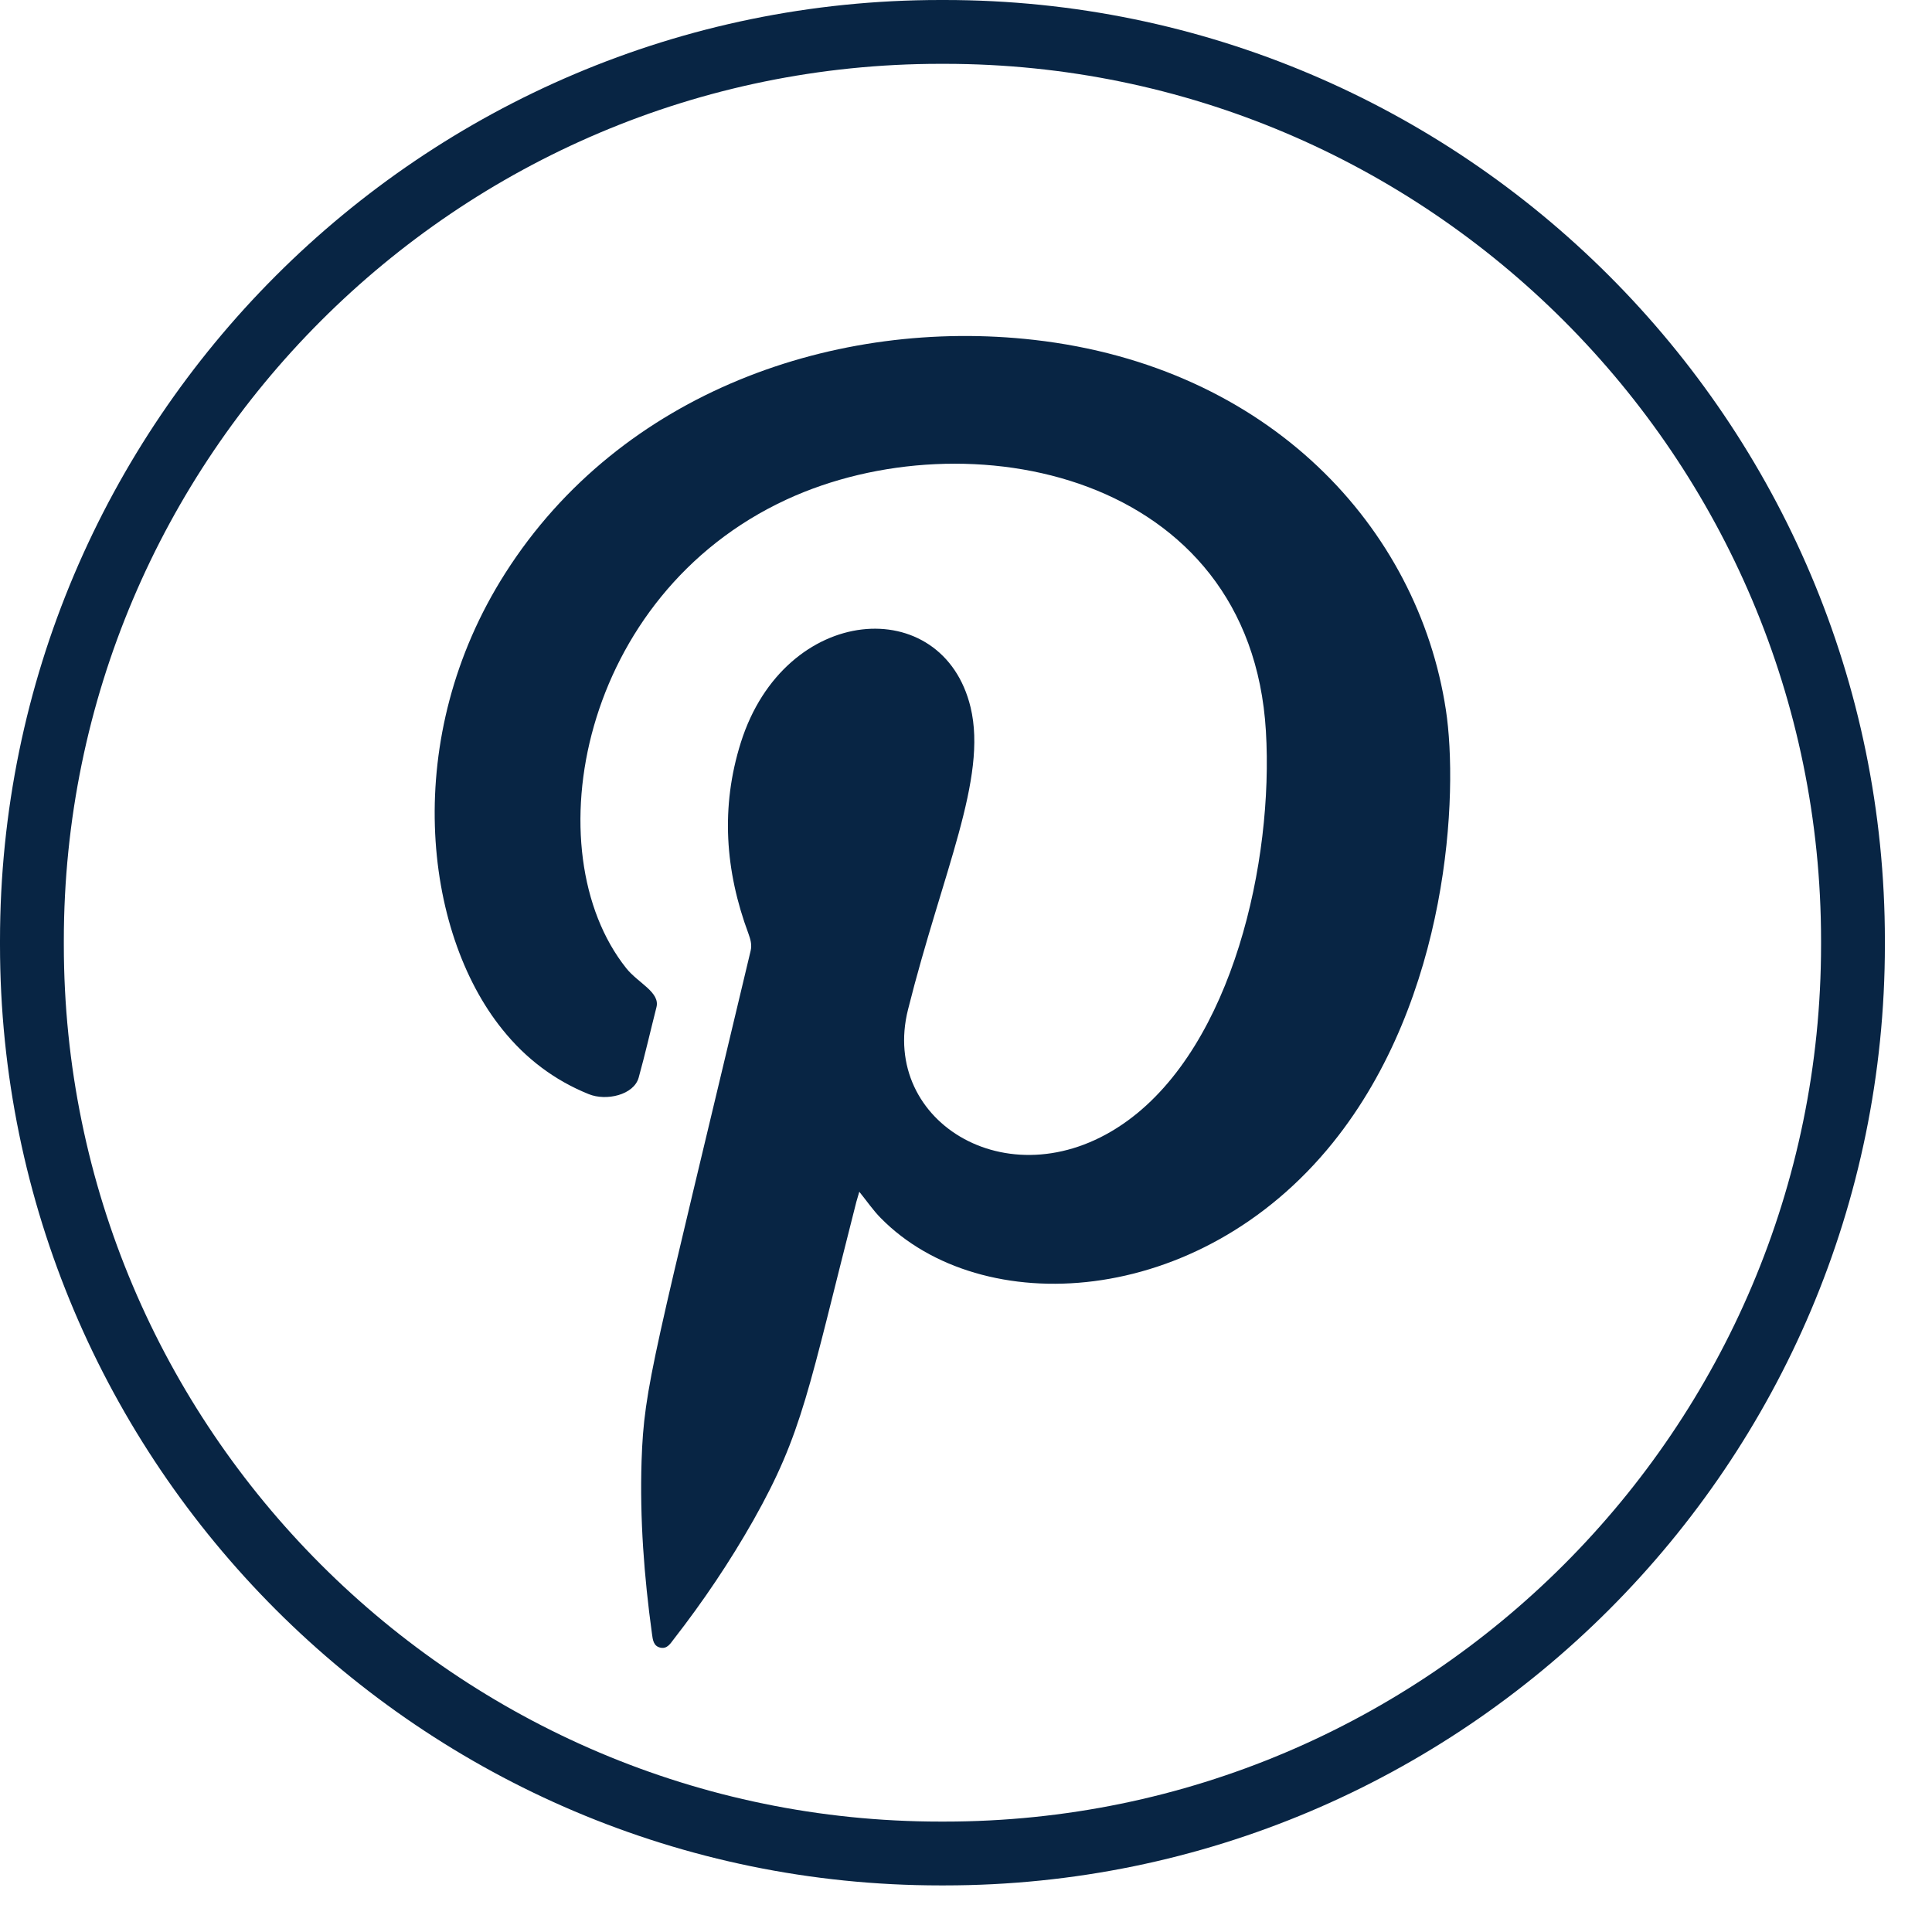 <svg width="26" height="26" viewBox="0 0 26 26" fill="none" xmlns="http://www.w3.org/2000/svg">
<path d="M12.711 25.373H12.655C5.677 25.373 0 19.694 0 12.714V12.659C0 5.679 5.677 0 12.655 0H12.711C19.689 0 25.366 5.679 25.366 12.659V12.714C25.366 19.694 19.689 25.373 12.711 25.373ZM12.655 0.859C6.15 0.859 0.859 6.152 0.859 12.659V12.714C0.859 19.221 6.15 24.514 12.655 24.514H12.711C19.215 24.514 24.507 19.221 24.507 12.714V12.659C24.507 6.152 19.215 0.859 12.711 0.859H12.655Z" fill="#082544"/>
<path fill-rule="evenodd" clip-rule="evenodd" d="M11.564 16.038C11.549 16.089 11.536 16.132 11.524 16.175C10.876 18.715 10.804 19.28 10.138 20.46C9.82 21.021 9.462 21.552 9.066 22.061C9.022 22.118 8.979 22.192 8.89 22.174C8.792 22.154 8.785 22.066 8.774 21.987C8.668 21.215 8.609 20.441 8.634 19.661C8.668 18.646 8.793 18.297 10.102 12.794C10.121 12.71 10.099 12.64 10.072 12.564C9.758 11.719 9.696 10.861 9.97 9.992C10.563 8.115 12.69 7.971 13.062 9.52C13.291 10.477 12.685 11.731 12.22 13.585C11.834 15.114 13.634 16.201 15.172 15.084C16.59 14.055 17.14 11.589 17.036 9.84C16.83 6.354 13.008 5.601 10.584 6.723C7.805 8.009 7.173 11.455 8.428 13.03C8.587 13.23 8.887 13.353 8.834 13.556C8.754 13.871 8.682 14.188 8.595 14.502C8.53 14.736 8.158 14.821 7.922 14.724C7.459 14.537 7.073 14.243 6.761 13.854C5.695 12.534 5.391 9.923 6.8 7.713C8.36 5.264 11.264 4.273 13.916 4.574C17.082 4.934 19.084 7.098 19.458 9.553C19.629 10.671 19.506 13.429 17.936 15.379C16.131 17.619 13.204 17.767 11.853 16.392C11.749 16.287 11.666 16.164 11.564 16.038V16.038Z" fill="#082544"/>
</svg>
